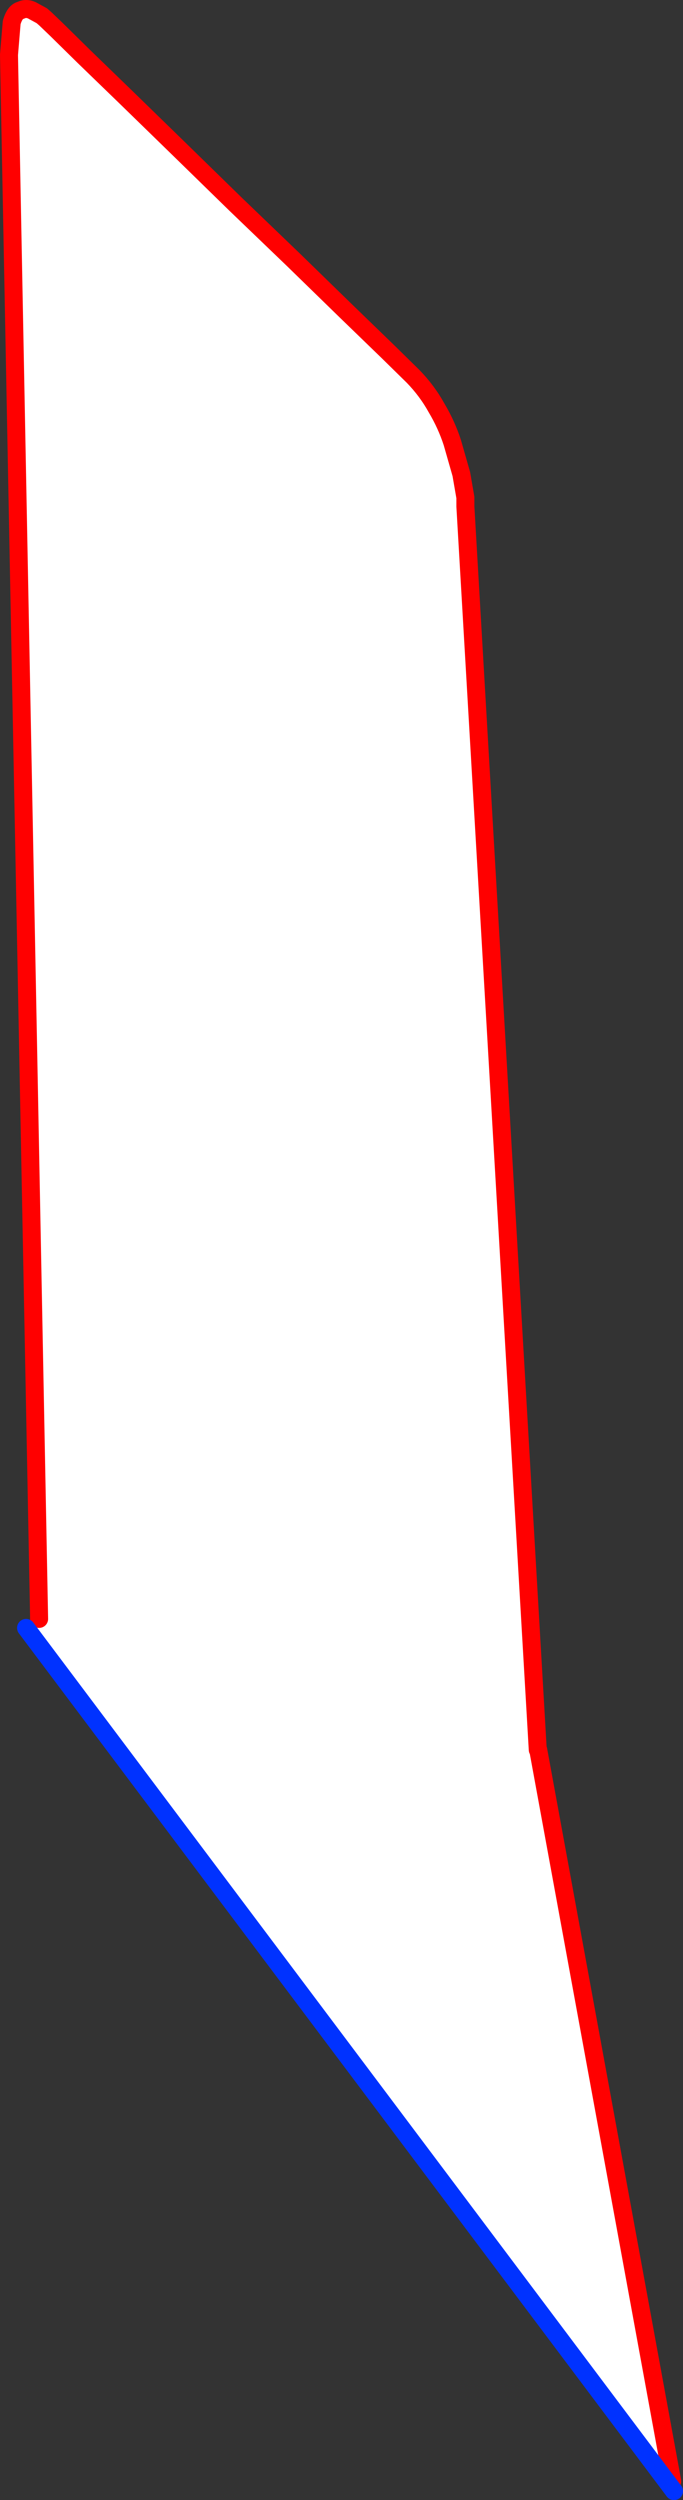 <?xml version="1.0" encoding="UTF-8" standalone="no"?>
<svg xmlns:xlink="http://www.w3.org/1999/xlink" height="277.9px" width="75.95px" xmlns="http://www.w3.org/2000/svg">
  <rect width="100%" height="100%" fill="#333333" stroke="none"/>
  <g transform="matrix(1.0, 0.0, 0.0, 1.0, -355.85, -20.95)">
    <path d="M360.2 200.9 L356.85 27.05 357.15 23.45 Q357.5 22.25 358.15 22.1 358.75 21.8 359.4 22.1 L360.5 22.7 360.9 23.05 362.1 24.2 365.2 27.25 369.9 31.8 375.65 37.4 382.05 43.65 388.45 49.8 394.3 55.5 399.0 60.05 401.8 62.8 Q403.35 64.4 404.4 66.3 405.5 68.15 406.15 70.15 L407.15 73.65 407.6 76.25 407.6 77.25 415.65 215.45 415.7 215.45 430.6 296.75 430.8 297.85 358.75 201.9 360.2 200.9" fill="#ffffff" fill-rule="evenodd" stroke="none"/>
    <path d="M430.6 296.75 L415.7 215.45 415.65 215.45 407.6 77.25 407.6 76.25 407.15 73.65 406.15 70.15 Q405.5 68.15 404.4 66.3 403.35 64.4 401.8 62.8 L399.0 60.05 394.3 55.5 388.45 49.8 382.05 43.65 375.65 37.4 369.9 31.8 365.2 27.25 362.1 24.2 360.9 23.05 360.5 22.7 359.4 22.1 Q358.75 21.8 358.15 22.1 357.5 22.25 357.15 23.45 L356.85 27.05 360.2 200.9" fill="none" stroke="#ff0000" stroke-linecap="round" stroke-linejoin="round" stroke-width="2.0"/>
    <path d="M358.75 201.9 L430.8 297.85" fill="none" stroke="#0032ff" stroke-linecap="round" stroke-linejoin="round" stroke-width="2.0"/>
  </g>
</svg>
